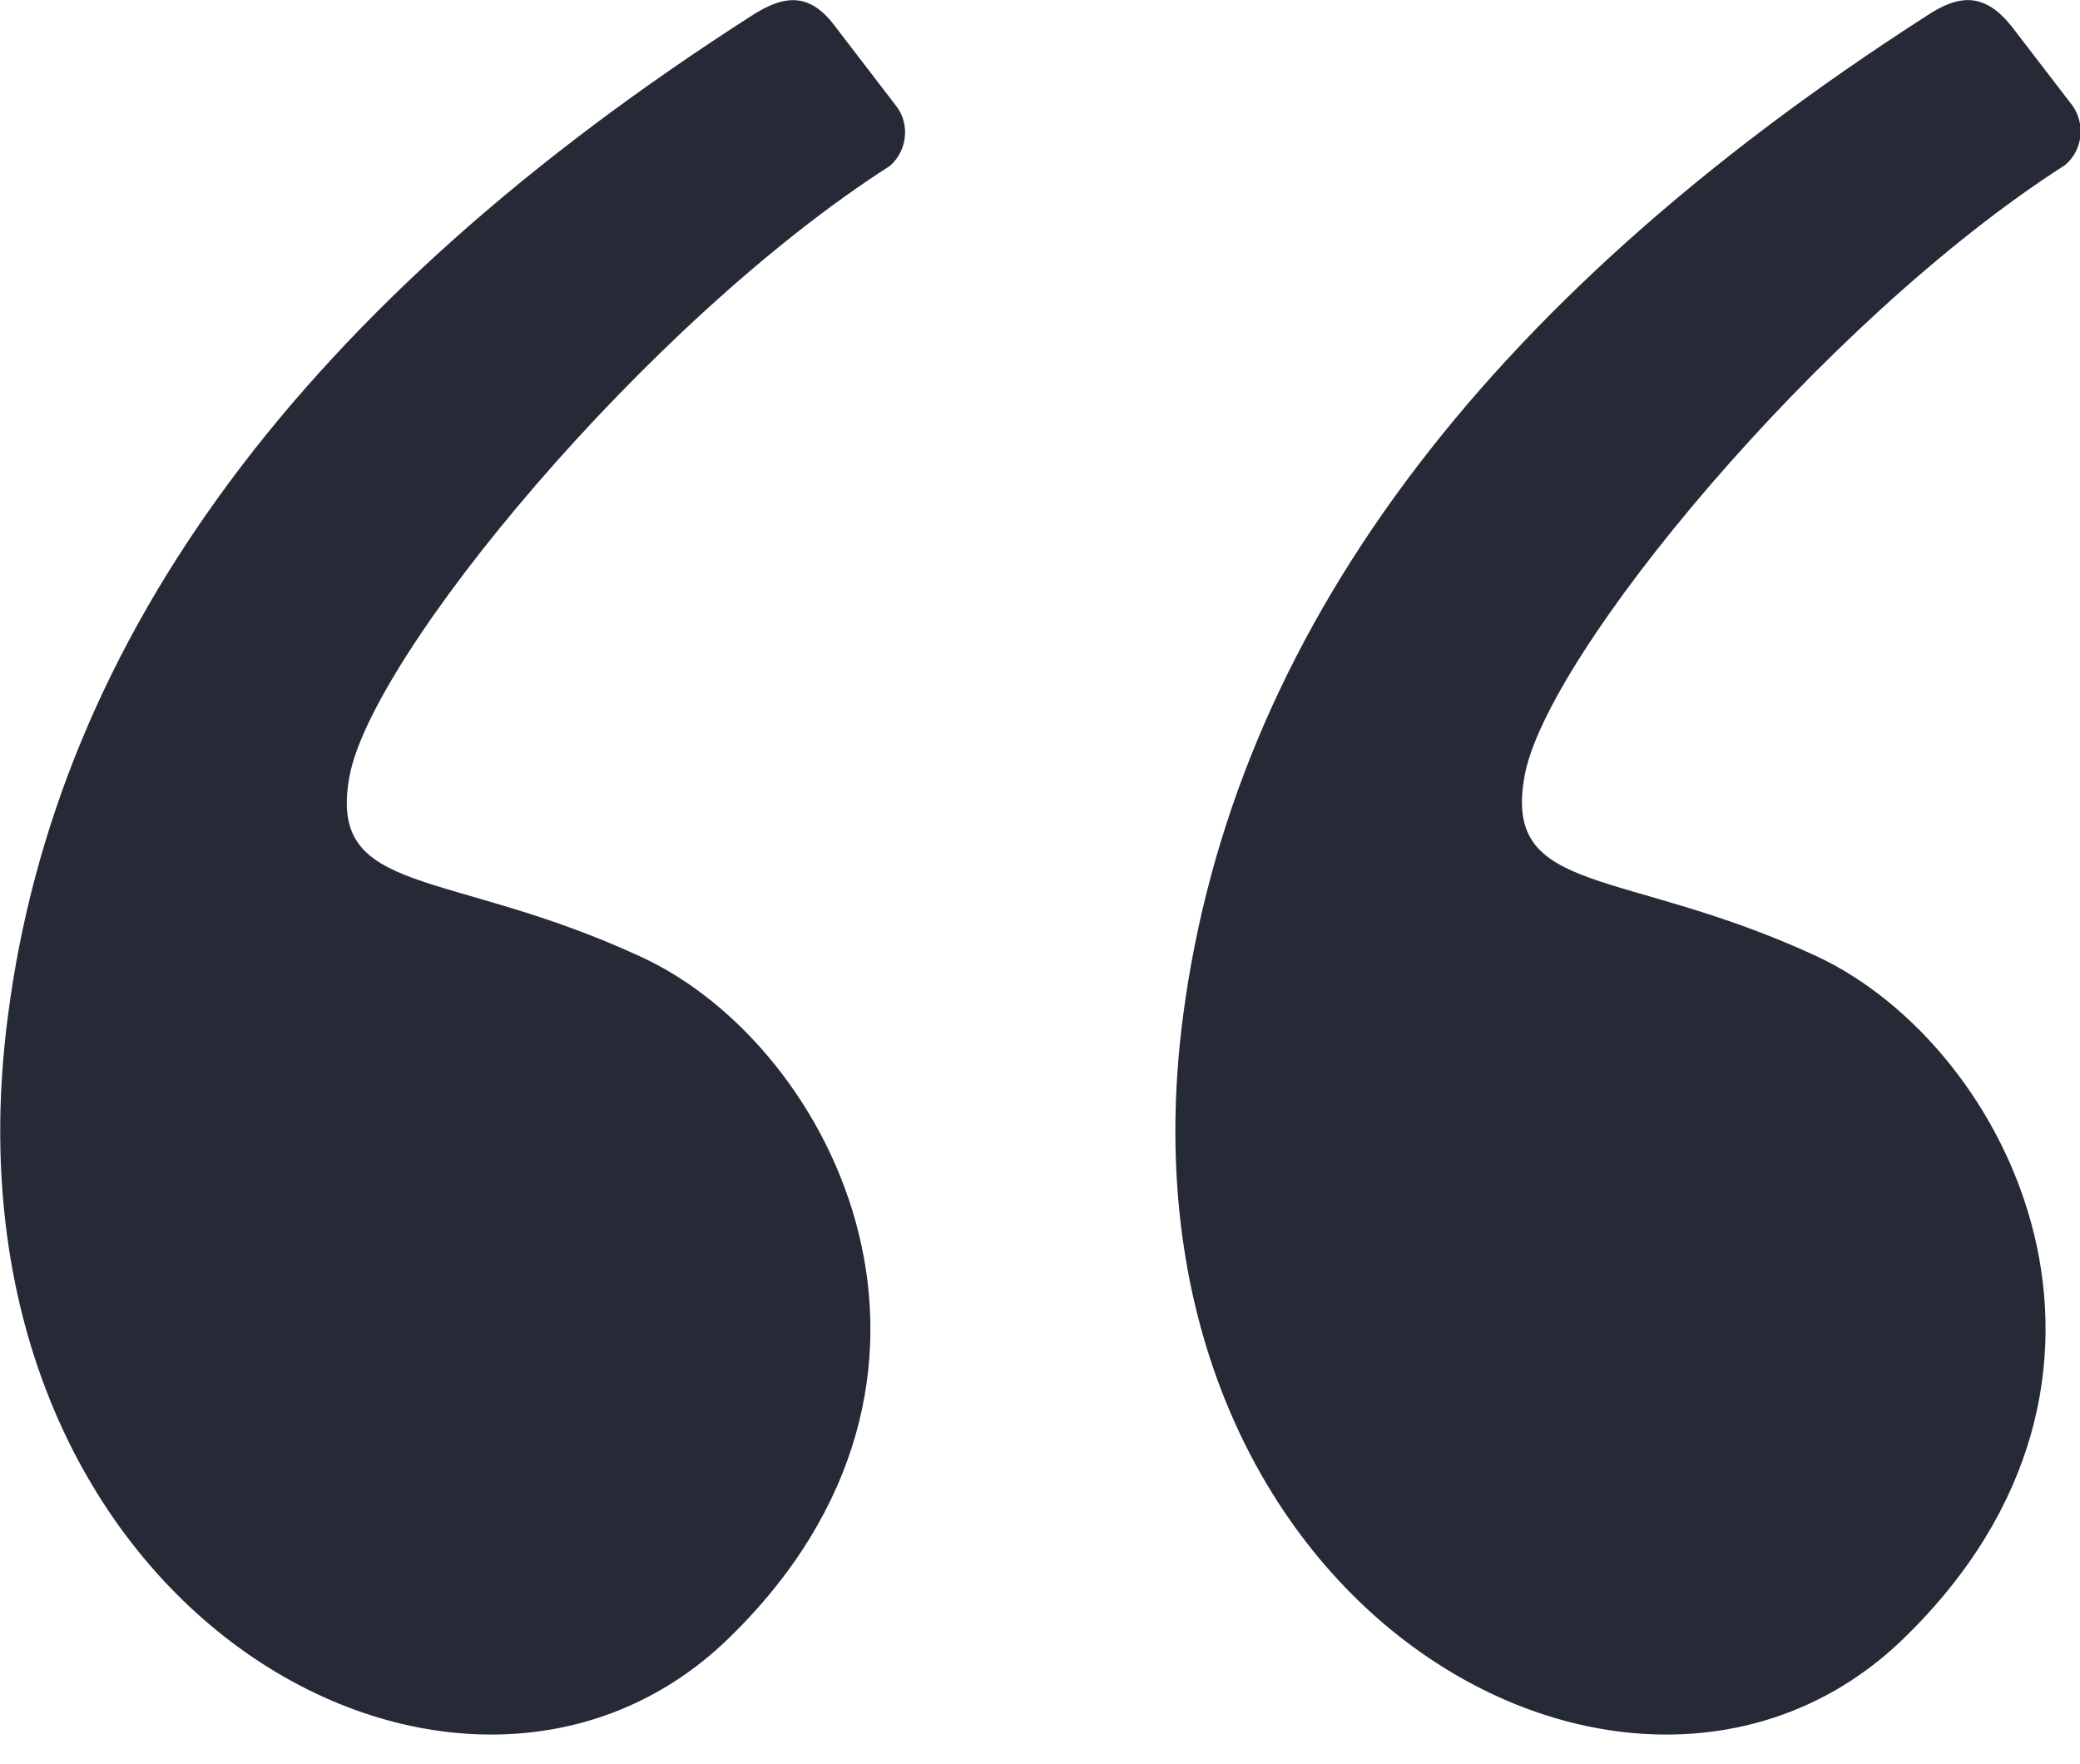 <svg xmlns="http://www.w3.org/2000/svg" width="46" height="39" viewBox="0 0 46 39" fill="none"><g clip-path="url(#clip0_0_1017)"><path fill-rule="evenodd" clip-rule="evenodd" d="M42.609 0.349C32.734 6.693 27.264 14.069 26.163 22.475C24.45 35.583 36.177 41.997 42.102 36.23C48.044 30.462 44.479 23.157 40.179 21.147C35.88 19.155 33.241 19.836 33.713 17.18C34.167 14.506 40.284 7.095 45.667 3.652C46.069 3.32 46.122 2.726 45.825 2.324L44.496 0.594C43.902 -0.158 43.343 -0.14 42.609 0.349ZM16.62 0.349C6.745 6.676 1.258 14.051 0.174 22.475C-1.539 35.583 10.188 41.997 16.113 36.23C22.055 30.462 18.49 23.157 14.191 21.165C9.891 19.172 7.252 19.854 7.724 17.197C8.179 14.523 14.296 7.113 19.679 3.67C20.063 3.338 20.133 2.744 19.818 2.342L18.49 0.611C17.931 -0.158 17.372 -0.14 16.62 0.349Z" fill="#262A37"></path></g><defs><clipPath id="clip0_0_1017"><rect width="46" height="38.362" fill="white"></rect></clipPath></defs></svg>